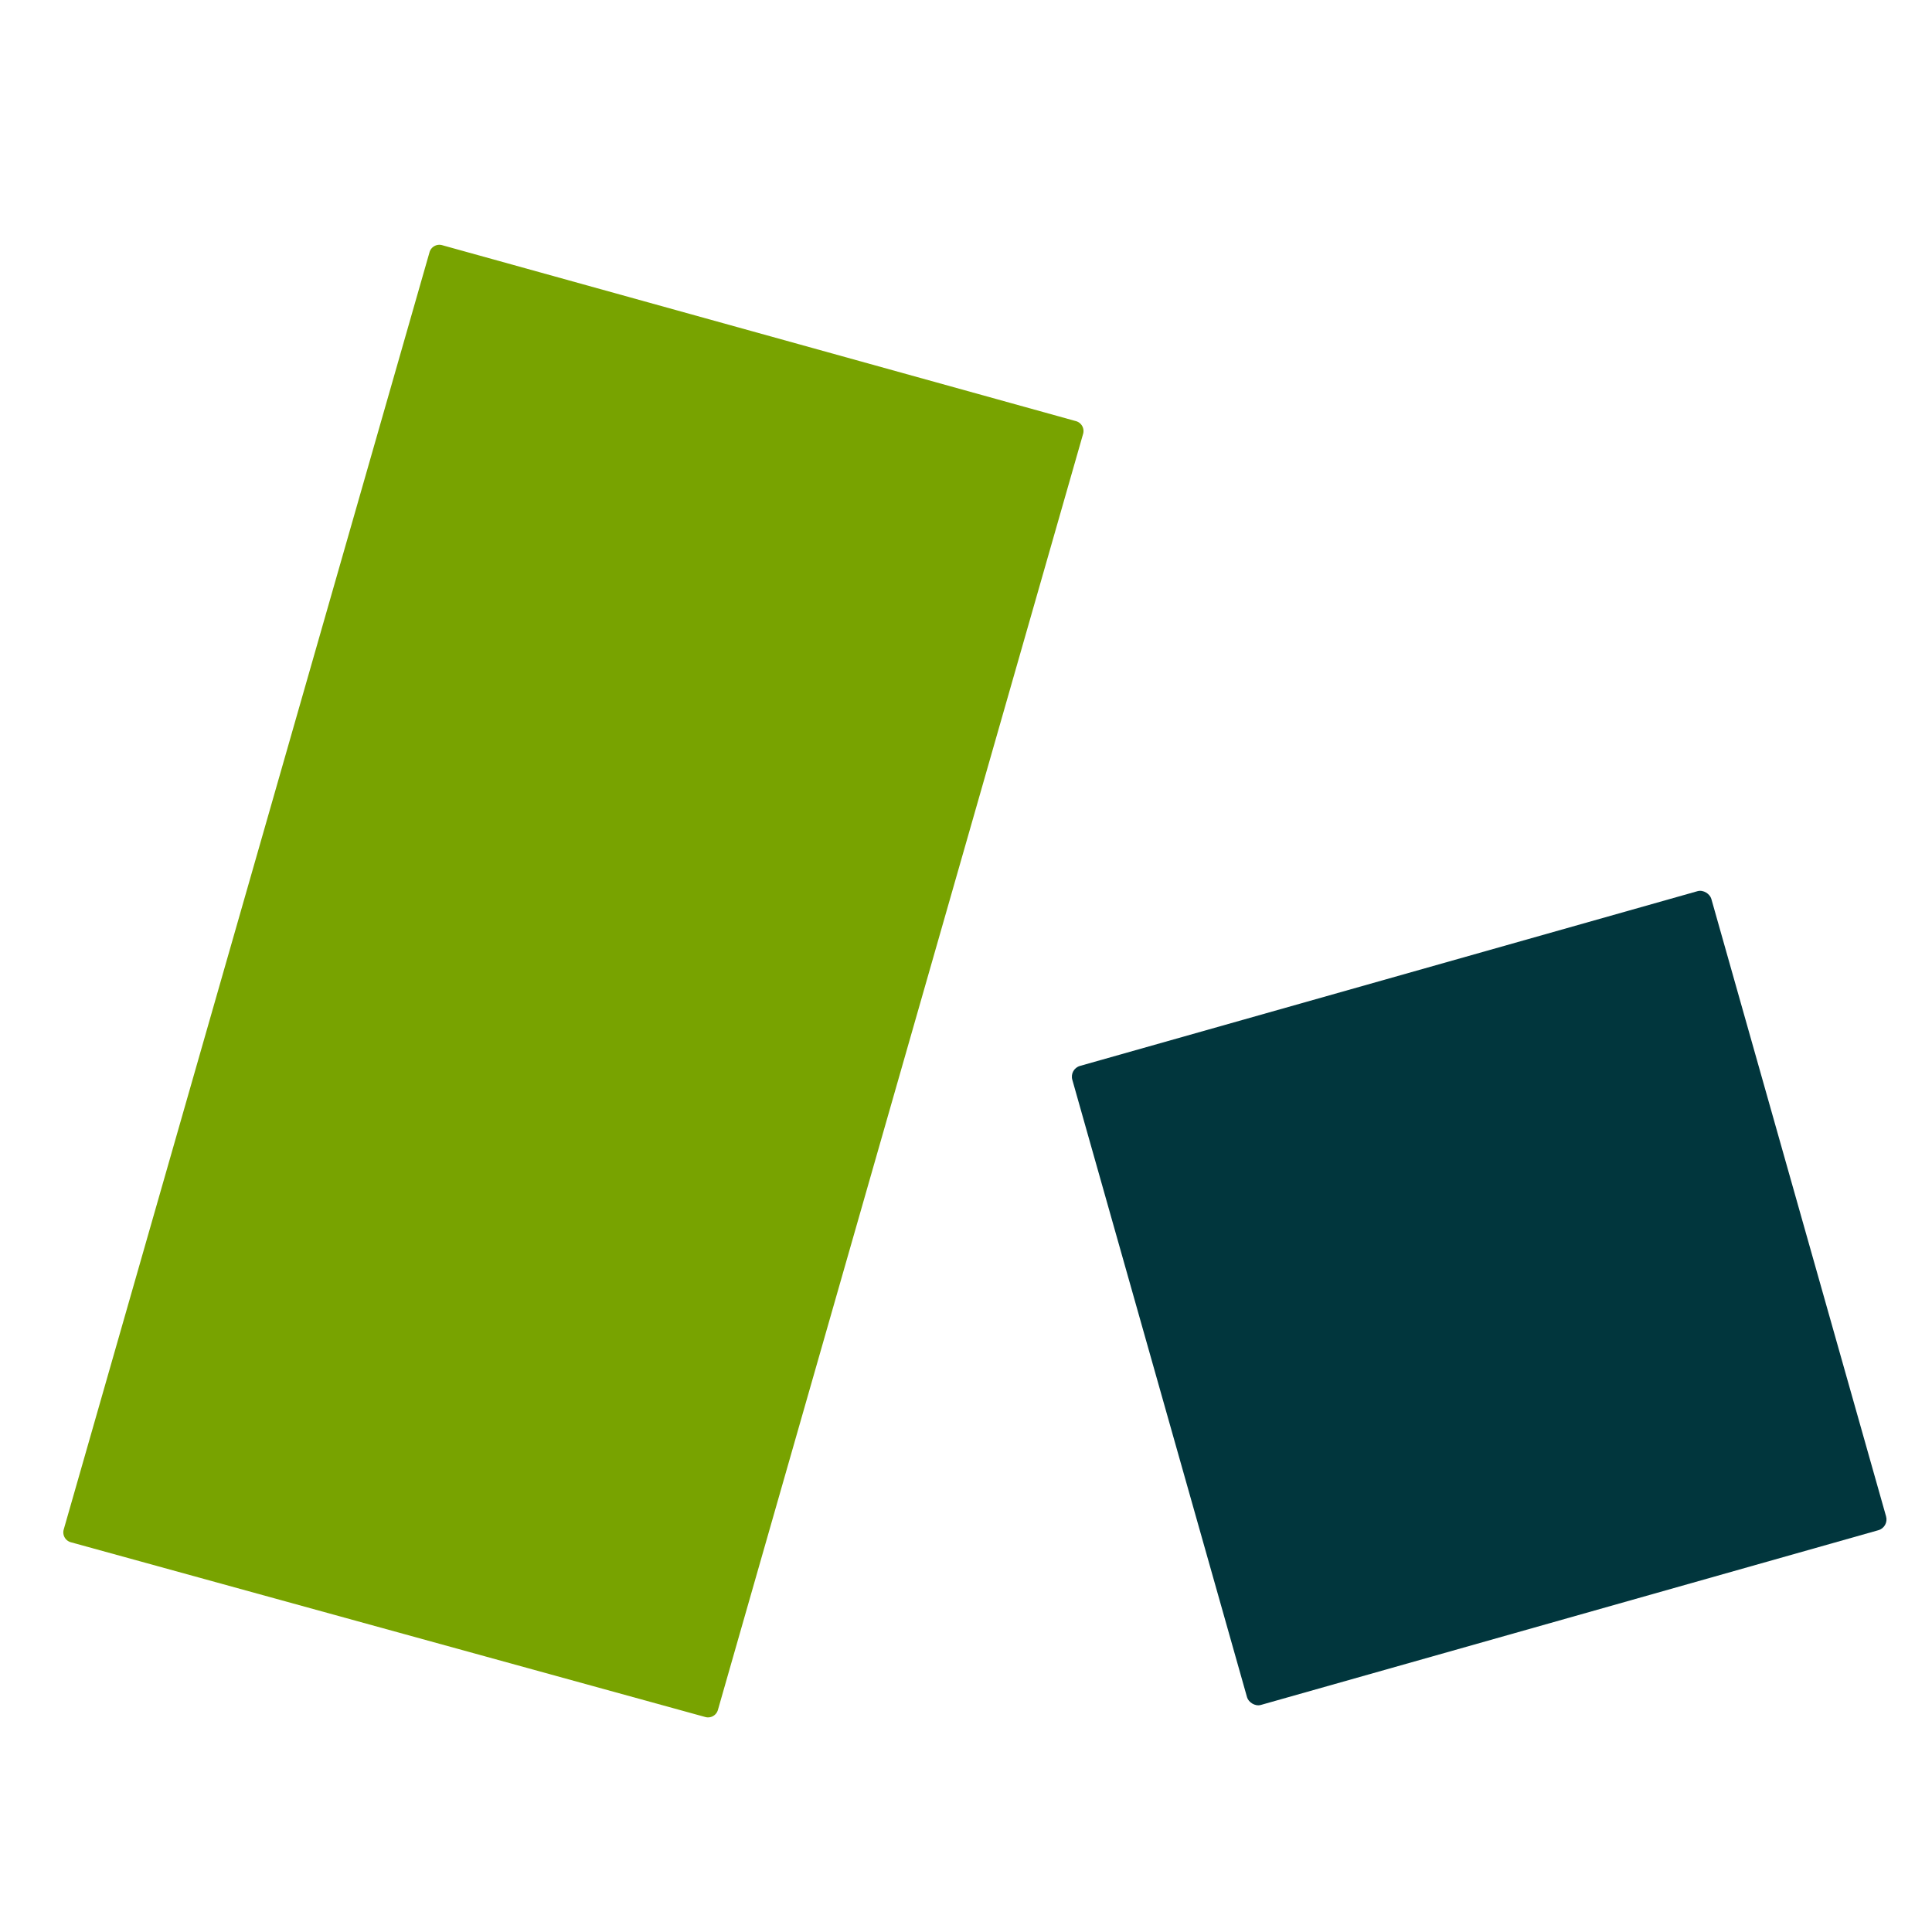 <?xml version="1.0" encoding="UTF-8" standalone="no"?>
<!DOCTYPE svg PUBLIC "-//W3C//DTD SVG 1.1//EN" "http://www.w3.org/Graphics/SVG/1.1/DTD/svg11.dtd">
<svg xmlns="http://www.w3.org/2000/svg" version="1.1" viewBox="0.00 0.00 64.00 64.00">
<path fill="#78a300" d="
  M 35.88 14.37
  L 23.78 56.65
  A 0.34 0.34 0.0 0 1 23.37 56.88
  L 2.35 51.09
  A 0.34 0.34 0.0 0 1 2.11 50.67
  L 14.23 8.35
  A 0.34 0.34 0.0 0 1 14.64 8.12
  L 35.64 13.95
  A 0.34 0.34 0.0 0 1 35.88 14.37
  Z"
/>
<rect fill="#01363d" x="-11.00" y="-11.00" transform="translate(49.00,43.00) rotate(-15.8)" width="22.00" height="22.00" rx="0.37"/>
</svg>
